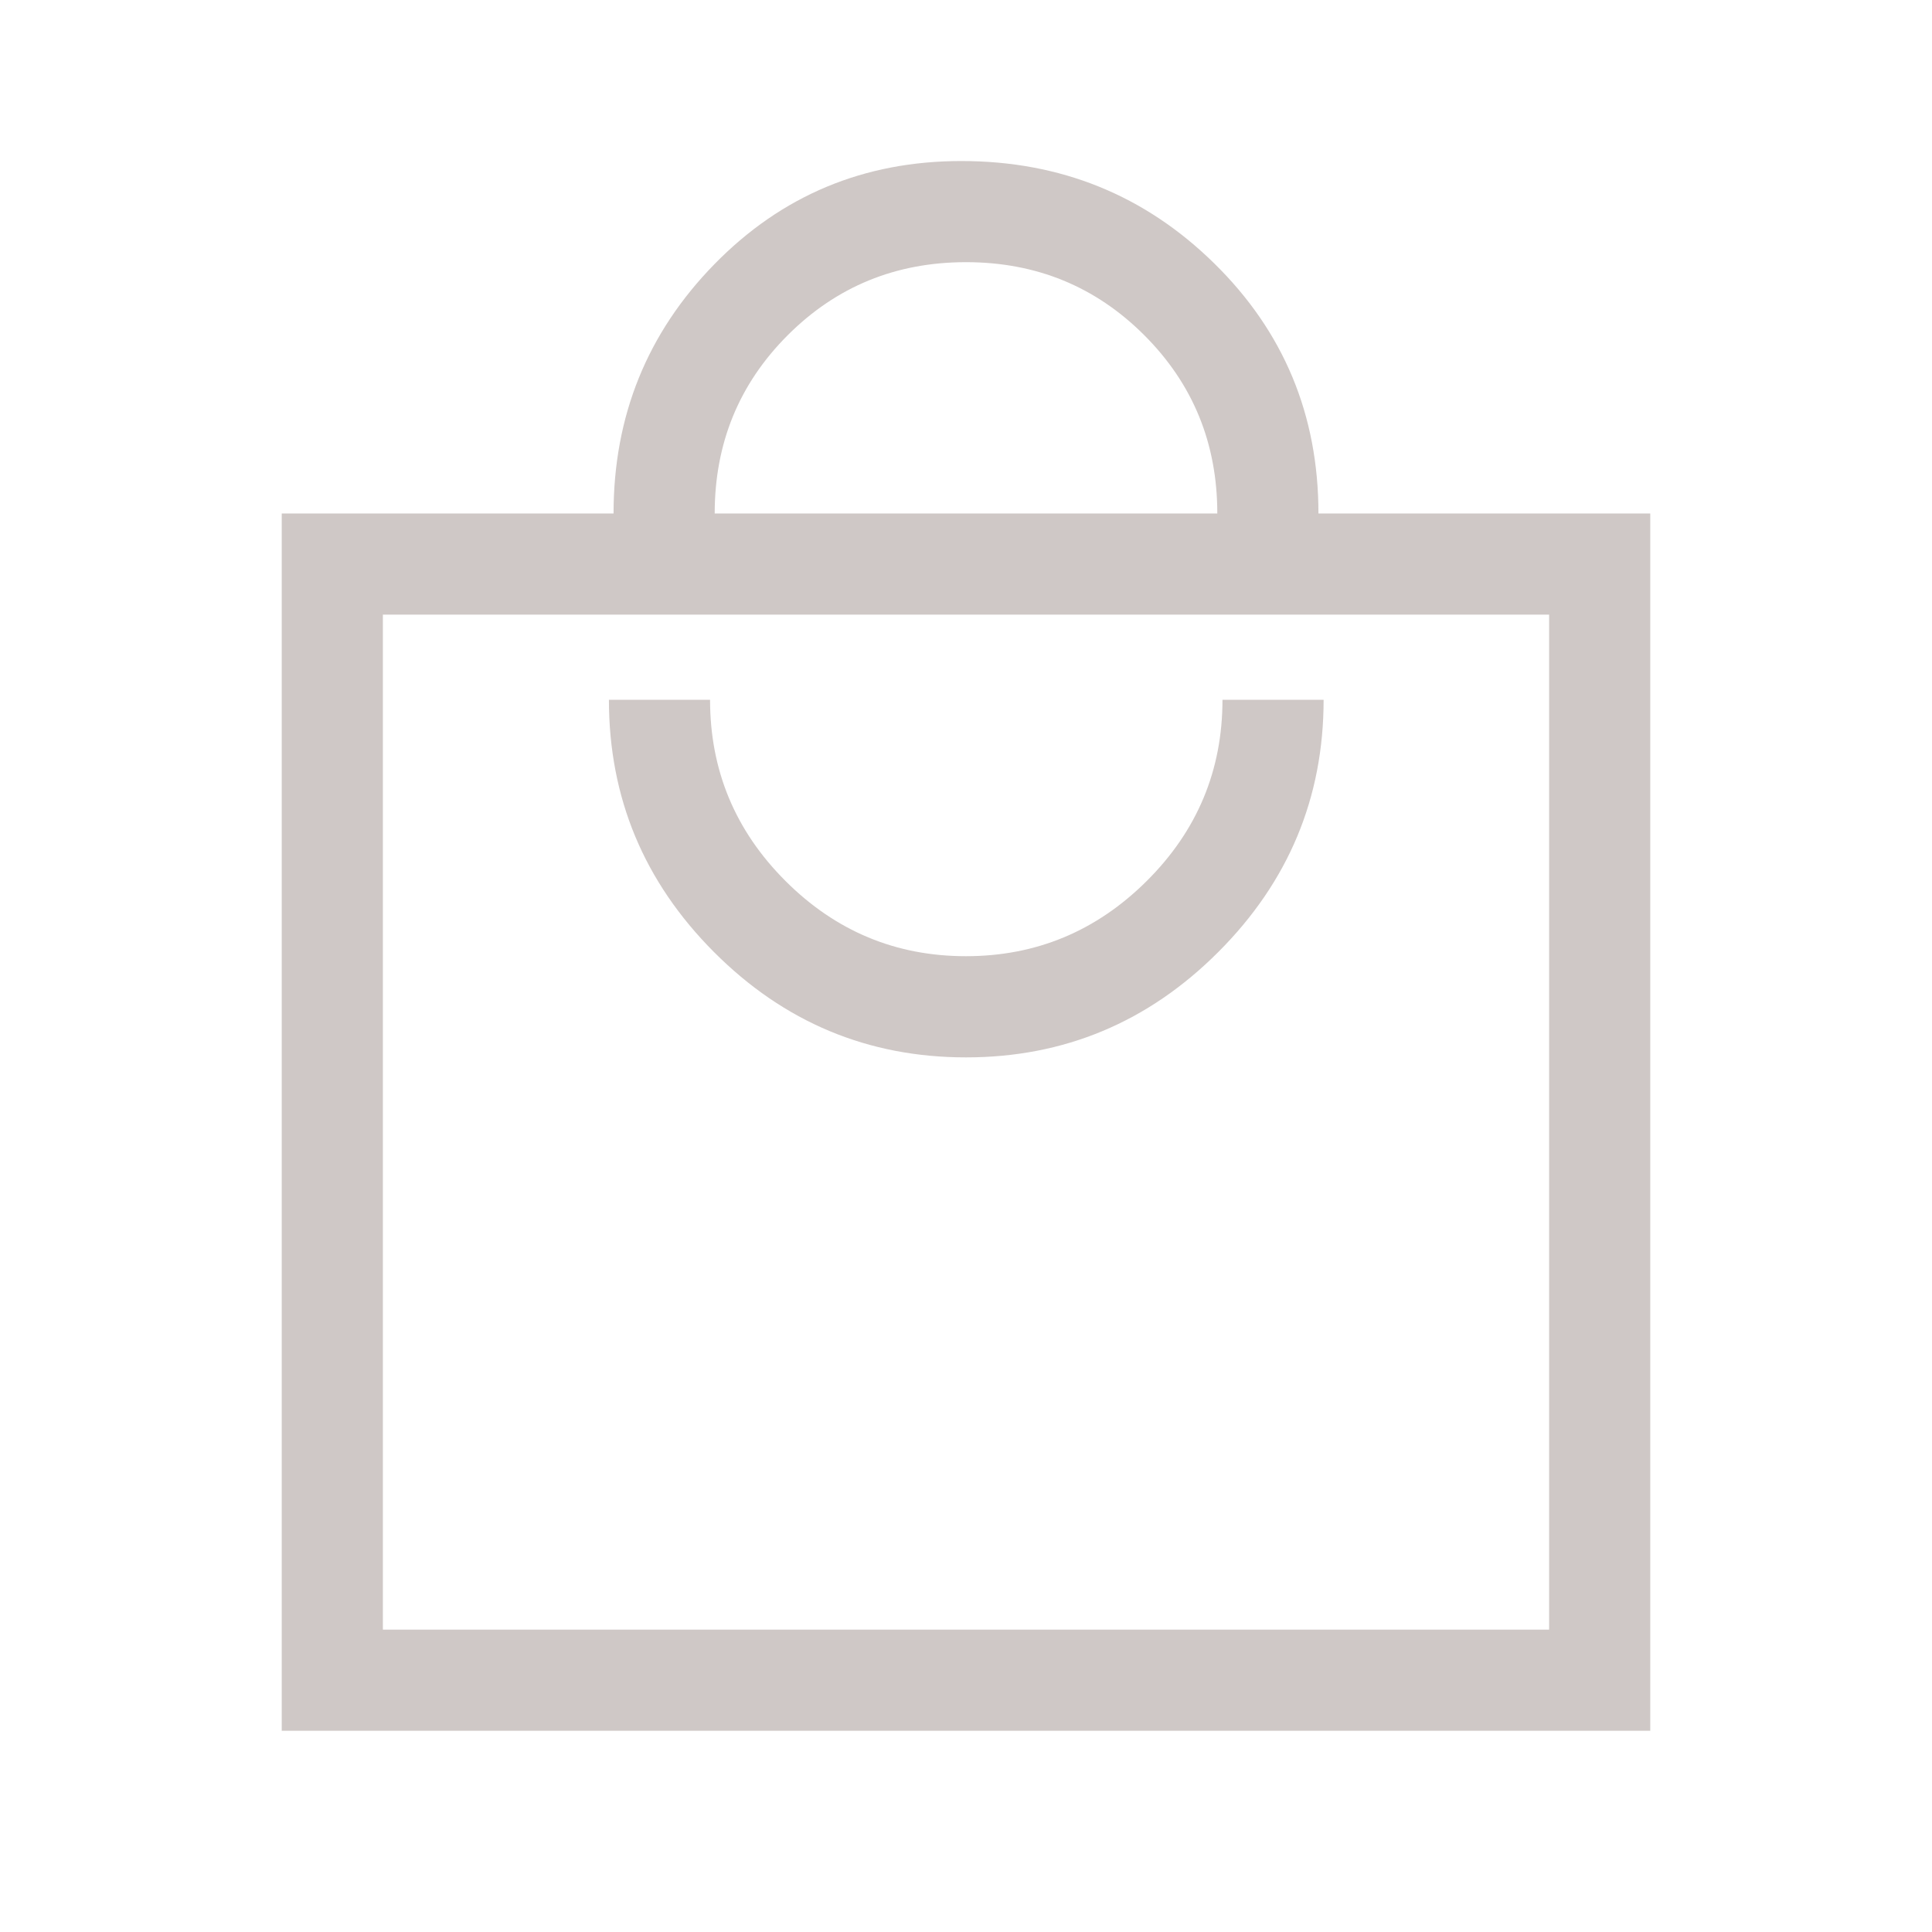 <svg width="40" height="40" viewBox="0 0 40 40" fill="none" xmlns="http://www.w3.org/2000/svg">
<path d="M5.833 35.834V10.631H12.703C12.703 8.614 13.399 6.893 14.791 5.47C16.183 4.046 17.887 3.334 19.904 3.334C21.956 3.334 23.701 4.04 25.139 5.453C26.578 6.865 27.297 8.591 27.297 10.631H34.167V35.834H5.833ZM7.927 33.74H32.073V12.725H7.927V33.74ZM20 21.892C22.029 21.892 23.77 21.165 25.223 19.711C26.677 18.257 27.404 16.516 27.404 14.488H25.31C25.31 15.948 24.788 17.198 23.744 18.238C22.699 19.278 21.451 19.797 19.999 19.797C18.547 19.797 17.301 19.278 16.261 18.238C15.221 17.198 14.701 15.948 14.701 14.488H12.607C12.607 16.516 13.332 18.257 14.782 19.711C16.232 21.165 17.972 21.892 20 21.892ZM14.797 10.631H25.203C25.203 9.178 24.699 7.948 23.691 6.94C22.683 5.932 21.453 5.428 20 5.428C18.547 5.428 17.317 5.932 16.309 6.94C15.301 7.948 14.797 9.178 14.797 10.631Z" fill="#cfc8c6"/>
</svg>
